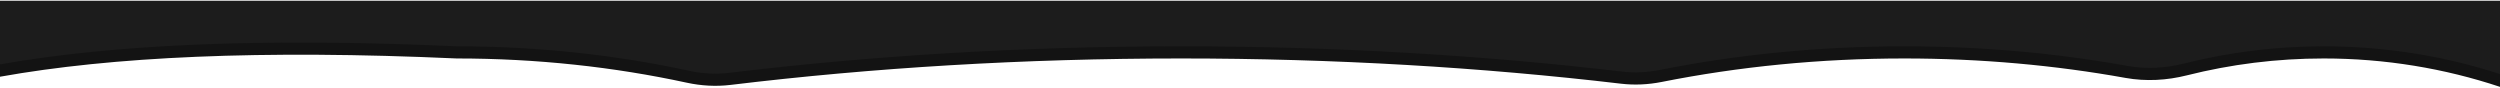 <svg width="1645" height="58" viewBox="0 0 1645 58" fill="none" xmlns="http://www.w3.org/2000/svg">
<path fill-rule="evenodd" clip-rule="evenodd" d="M0 40.36V0.5H1645V46.73V50.5V55.153C1608.54 43.032 1569.53 36.47 1529 36.47C1497.95 36.47 1467.79 40.321 1438.99 47.573C1425.77 50.901 1412 51.68 1398.58 49.267C1352.19 40.922 1303.38 36.47 1253 36.47C1197.52 36.47 1143.94 41.87 1093.39 51.922C1084.55 53.68 1075.49 54.117 1066.54 53.063C974.926 42.273 877.711 36.47 777 36.47C673.807 36.47 574.285 42.562 480.697 53.87C471.096 55.03 461.378 54.468 451.926 52.421C404.028 42.049 353.182 36.47 300.5 36.47C171.001 30.623 73.429 35.365 0 48.486V45V40.36Z" fill="#1C1C1C"/>
<path fill-rule="evenodd" clip-rule="evenodd" d="M1645 48.73C1608.47 36.876 1569.48 30.47 1529 30.47C1497.28 30.47 1466.47 34.404 1437.04 41.815C1424.8 44.896 1412.18 45.584 1400 43.393C1353.13 34.964 1303.85 30.47 1253 30.47C1197 30.47 1142.9 35.92 1091.83 46.075C1083.76 47.68 1075.55 48.069 1067.48 47.118C975.543 36.29 878.015 30.47 777 30.47C673.495 30.47 573.653 36.58 479.738 47.927C471.082 48.973 462.261 48.473 453.619 46.602C405.213 36.12 353.862 30.482 300.681 30.47C171.786 24.659 74.04 29.291 0 42.36V50.485C73.429 37.364 171.001 32.623 300.5 38.47C353.182 38.47 404.028 44.049 451.926 54.421C461.378 56.468 471.096 57.03 480.697 55.87C574.285 44.562 673.807 38.47 777 38.47C877.711 38.47 974.926 44.273 1066.54 55.063C1075.49 56.117 1084.55 55.68 1093.39 53.922C1143.94 43.87 1197.52 38.47 1253 38.47C1303.38 38.47 1352.19 42.922 1398.58 51.267C1412 53.68 1425.77 52.901 1438.99 49.573C1467.79 42.321 1497.95 38.47 1529 38.47C1569.53 38.47 1608.54 45.032 1645 57.152V48.73Z" fill="#131313"/>
</svg>
